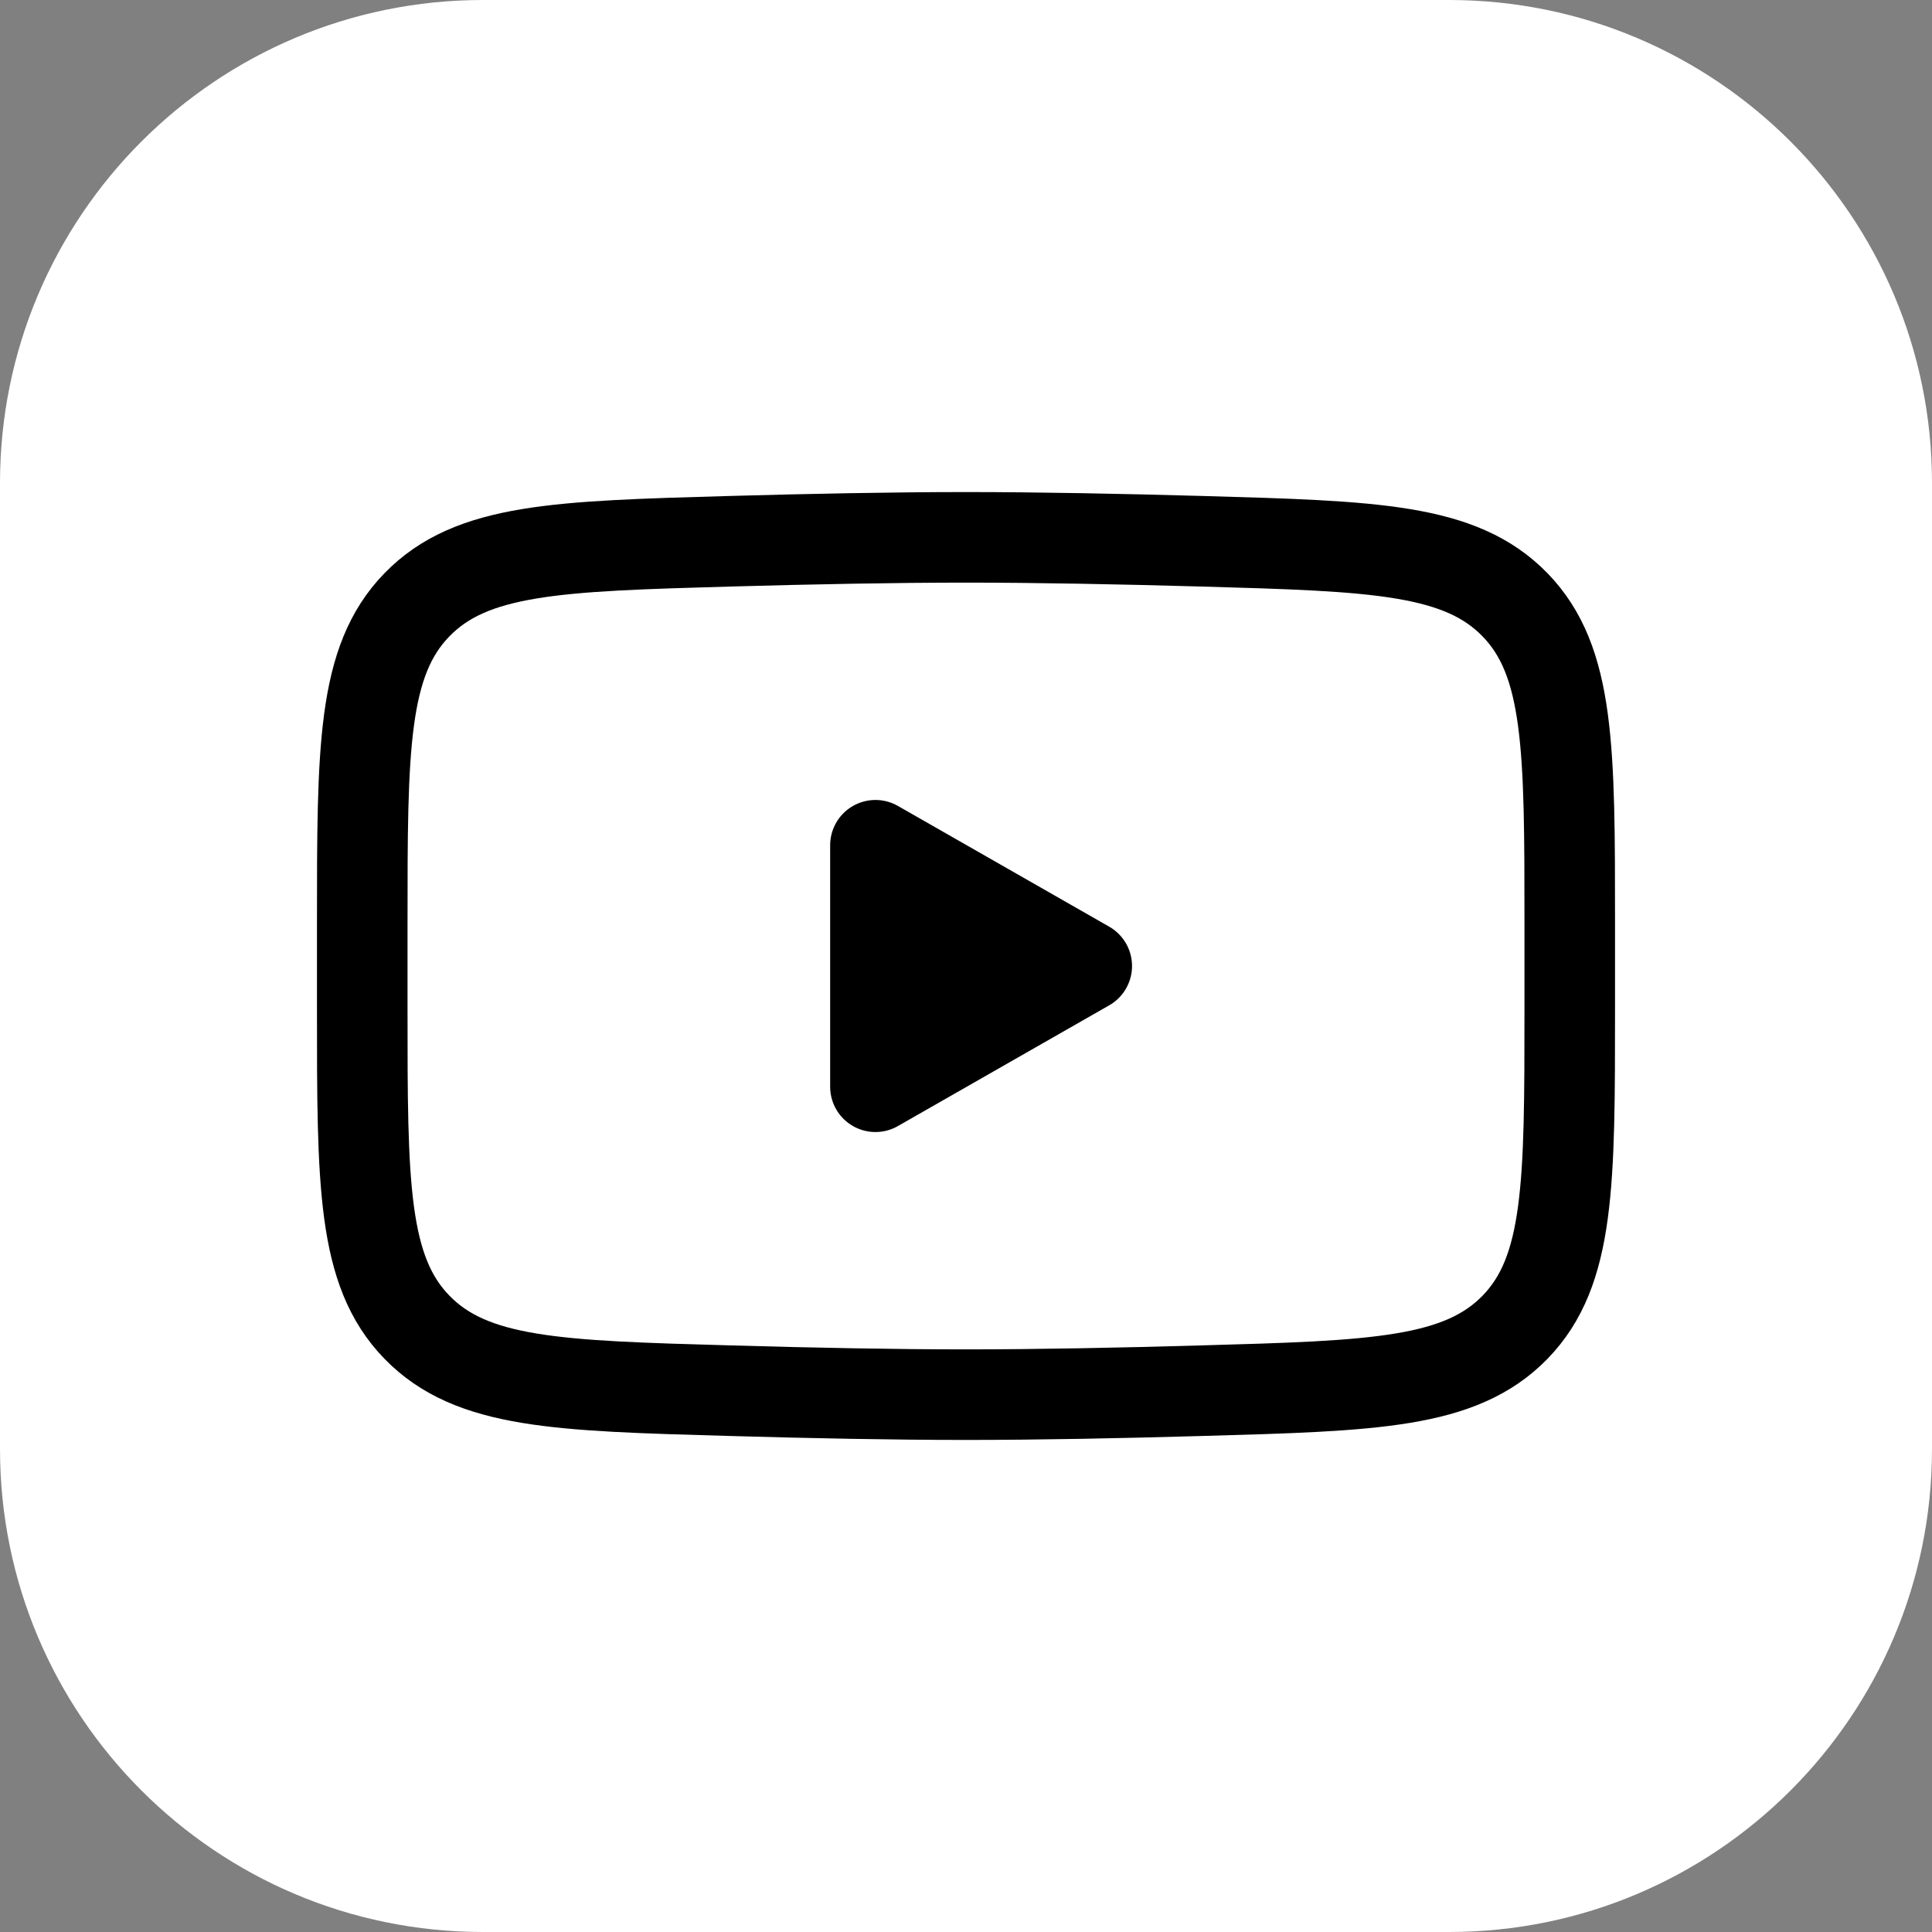 <svg width="32" height="32" viewBox="0 0 32 32" fill="none" xmlns="http://www.w3.org/2000/svg">
<rect x="0" y="0" width="32" height="32" fill="#808080" stroke="none"/>
<path d="M0 8C0 3.582 3.582 0 8 0H24C28.418 0 32 3.582 32 8V24C32 28.418 28.418 32 24 32H8C3.582 32 0 28.418 0 24V8Z" fill="white"/>
<path d="M18 16L14.5 18V14L18 16Z" fill="black" stroke="black" stroke-width="1.5" stroke-linecap="round" stroke-linejoin="round"/>
<path d="M6 16.708V15.292C6 12.397 6 10.949 6.905 10.018C7.811 9.086 9.237 9.046 12.088 8.965C13.438 8.927 14.818 8.9 16 8.9C17.182 8.9 18.561 8.927 19.912 8.965C22.763 9.046 24.189 9.086 25.094 10.018C25.999 10.95 26 12.398 26 15.292V16.707C26 19.603 26 21.05 25.095 21.982C24.189 22.913 22.764 22.954 19.912 23.034C18.562 23.073 17.182 23.1 16 23.1C14.818 23.1 13.439 23.073 12.088 23.034C9.237 22.954 7.811 22.914 6.905 21.982C5.999 21.05 6 19.602 6 16.708Z" stroke="black" stroke-width="1.5"/>
</svg>
